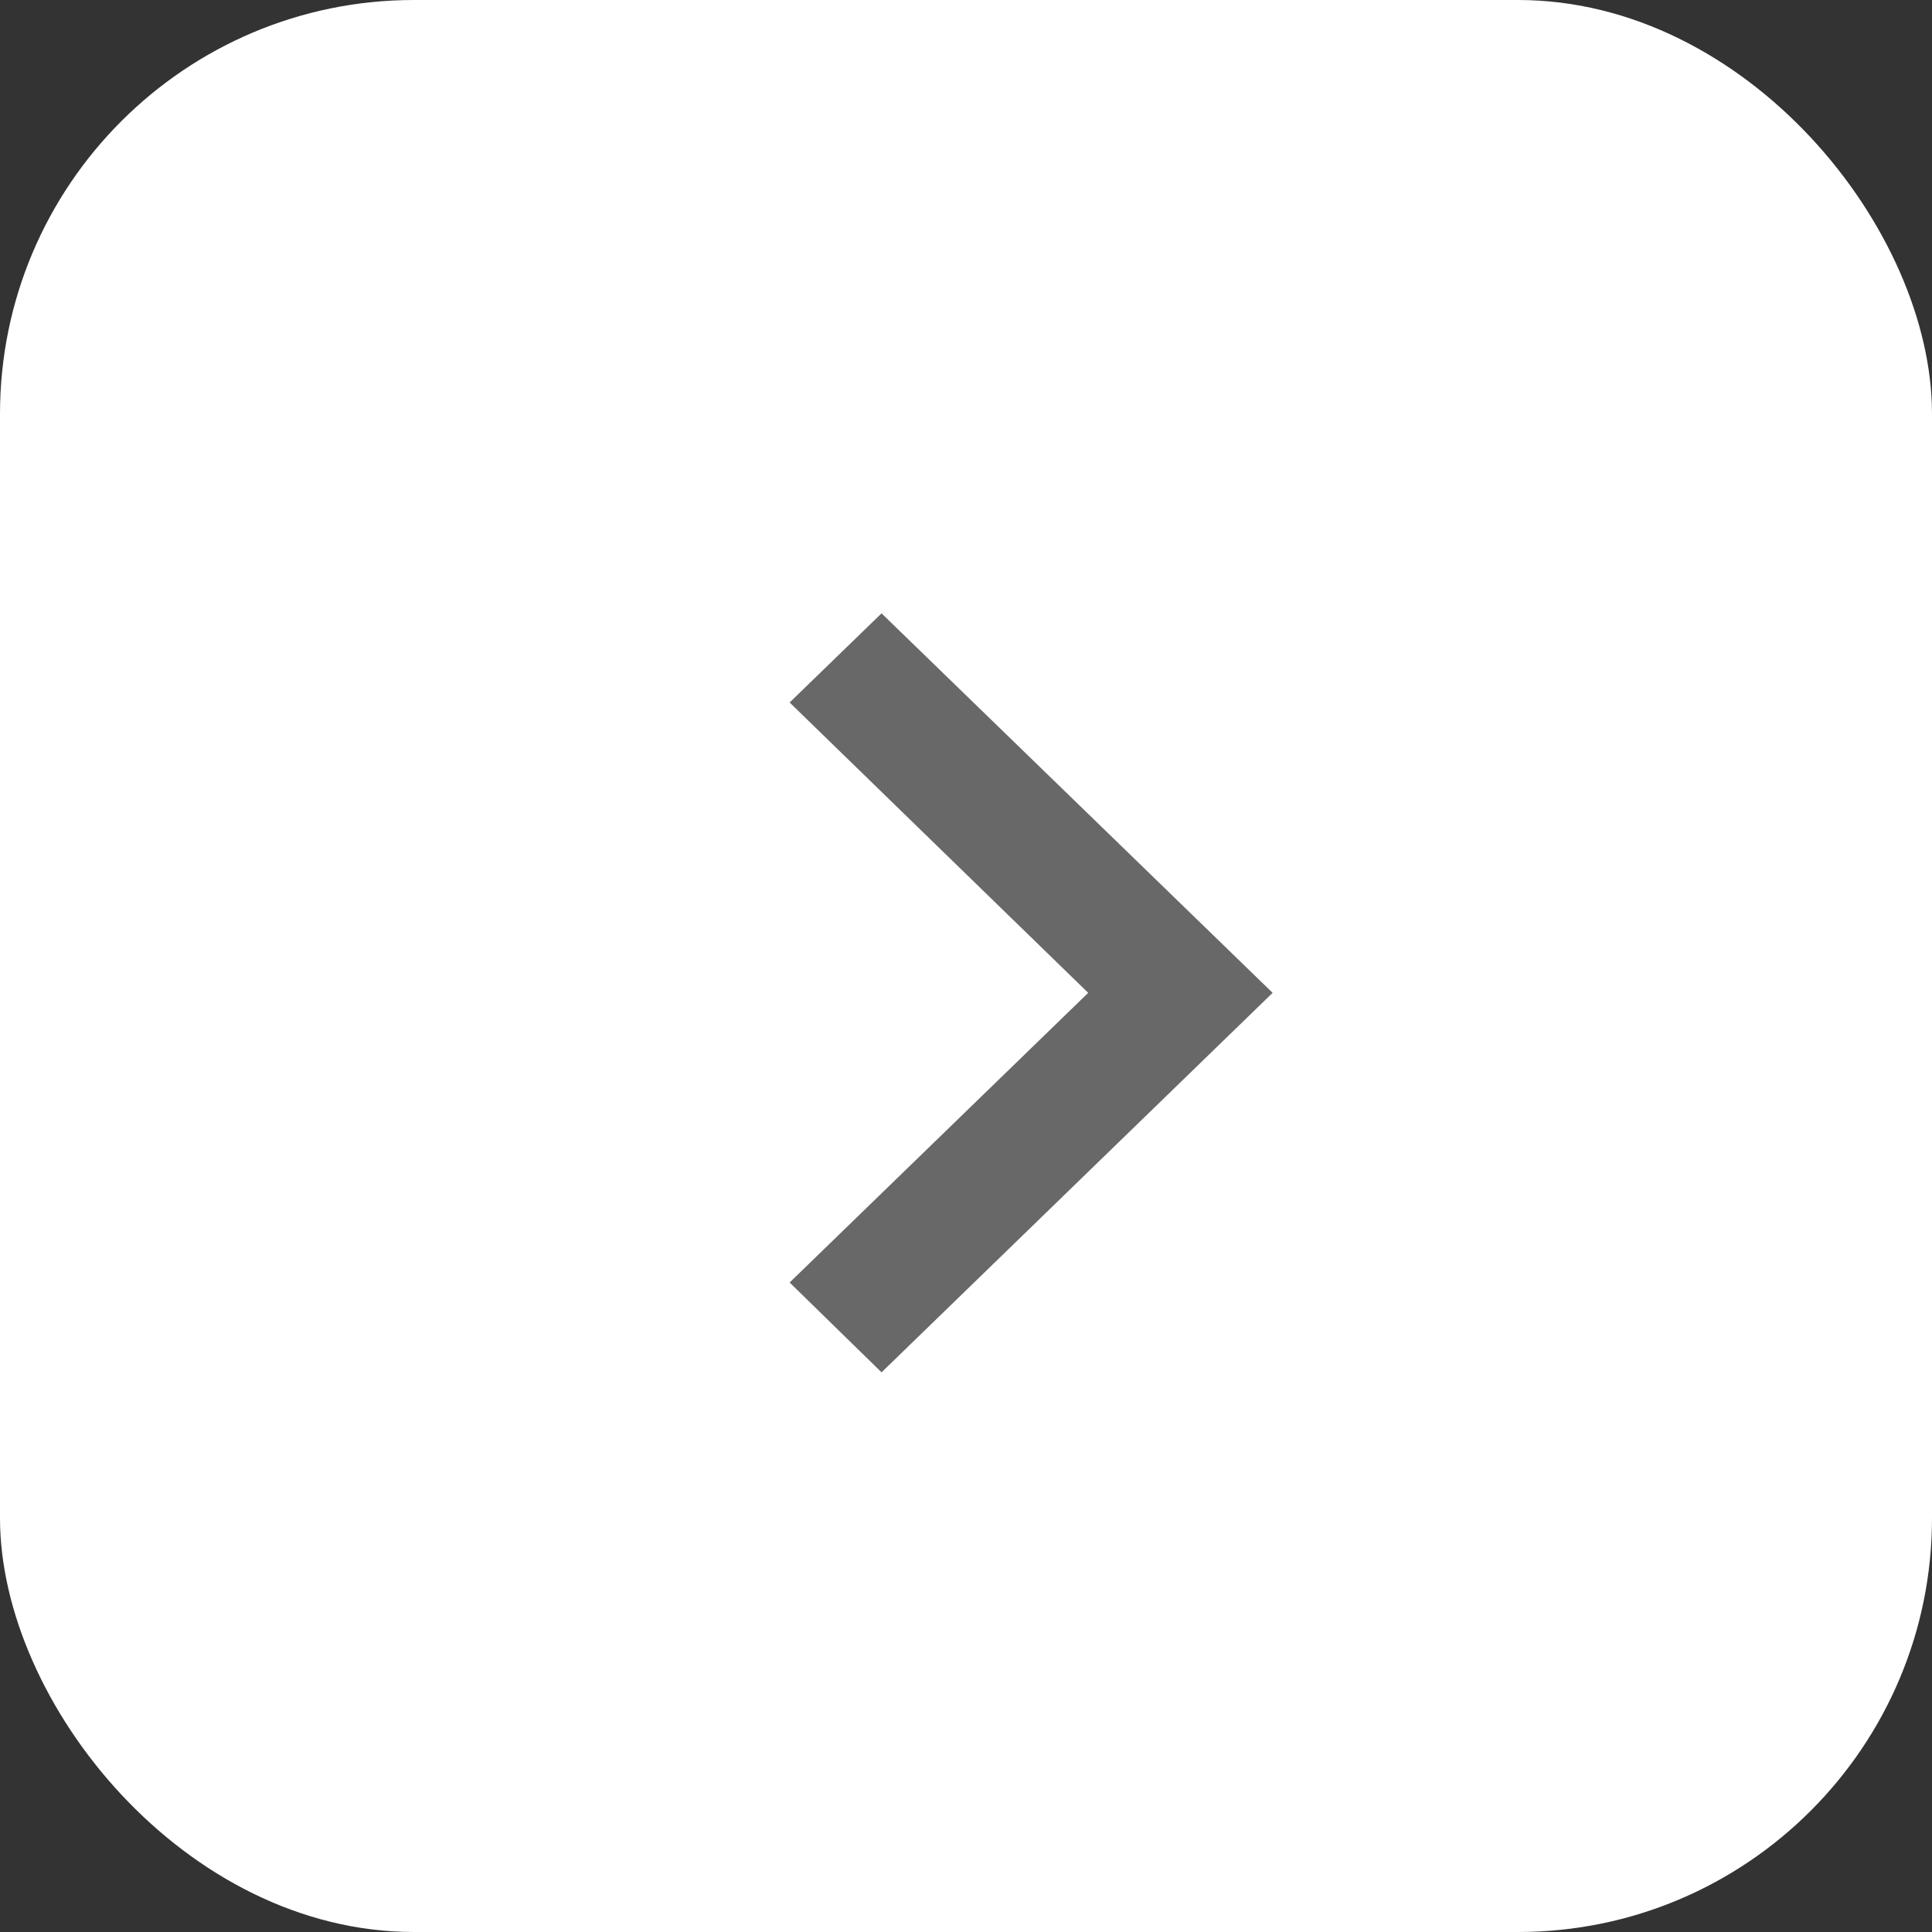 <svg width="28" height="28" viewBox="0 0 28 28" fill="none" xmlns="http://www.w3.org/2000/svg">
<rect x="0" y="0" width="28" height="28" fill="#333333" stroke="none"/>
<rect x="28" y="28" width="28" height="28" rx="6" transform="rotate(-180 28 28)" fill="white"/>
<path d="M11.444 18.587L15.771 14.389L11.444 10.181L12.776 8.889L18.444 14.389L12.776 19.889L11.444 18.587Z" fill="#686868"/>
</svg>
